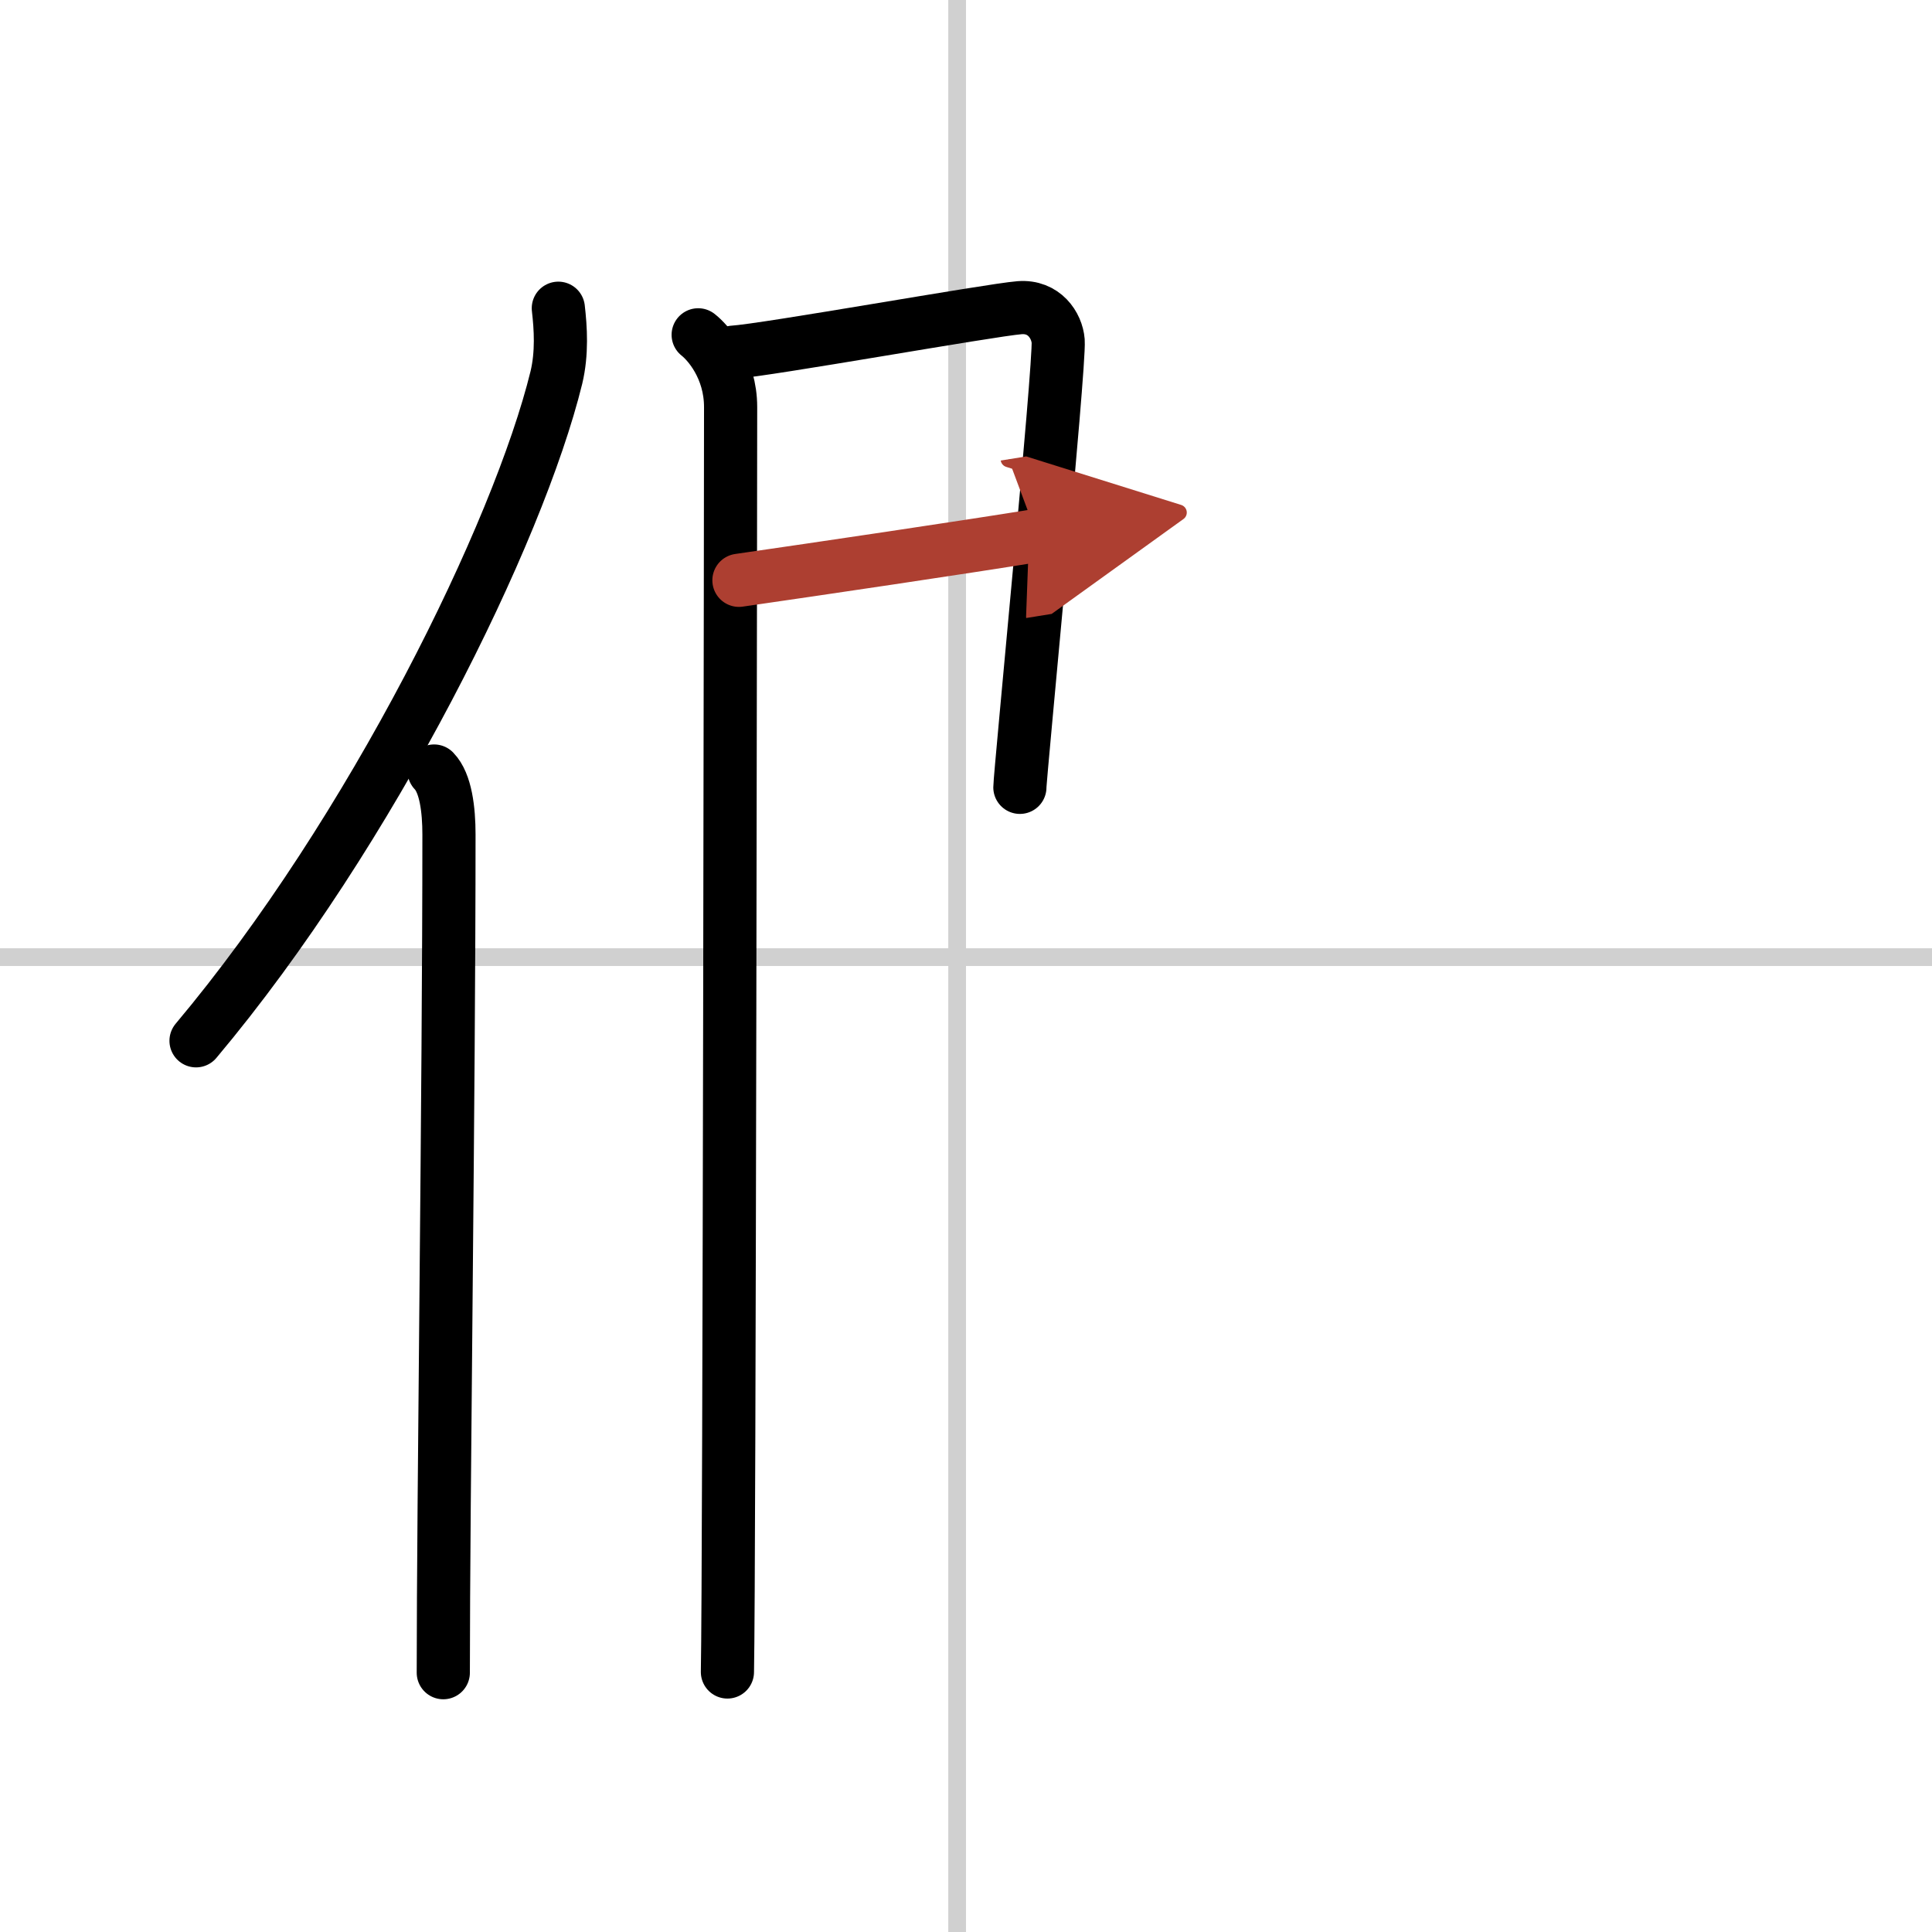 <svg width="400" height="400" viewBox="0 0 109 109" xmlns="http://www.w3.org/2000/svg"><defs><marker id="a" markerWidth="4" orient="auto" refX="1" refY="5" viewBox="0 0 10 10"><polyline points="0 0 10 5 0 10 1 5" fill="#ad3f31" stroke="#ad3f31"/></marker></defs><g fill="none" stroke="#000" stroke-linecap="round" stroke-linejoin="round" stroke-width="3"><rect width="100%" height="100%" fill="#fff" stroke="#fff"/><line x1="54" x2="54" y2="109" stroke="#d0d0d0" stroke-width="1"/><line x2="109" y1="54" y2="54" stroke="#d0d0d0" stroke-width="1"/><path d="M31.5,17.39c0.13,1.12,0.22,2.53-0.11,3.91C29.25,30.03,21,46.89,11.06,58.72"/><path d="m24.49 43.5c0.66 0.68 0.84 2.19 0.84 3.58 0 14.46-0.32 37.58-0.32 47.29"/><path d="m39.39 18.89c0.55 0.43 1.83 1.86 1.83 4.08 0 0.87-0.07 65.99-0.18 71.36"/><path d="m41.37 19.87c1.83-0.11 14.48-2.38 16.15-2.51 1.39-0.11 2.11 1 2.18 1.88 0.1 1.35-2.16 24.52-2.16 25.18"/><path d="m41.69 32.74c4.5-0.65 12.49-1.83 16.82-2.53" marker-end="url(#a)" stroke="#ad3f31"/></g></svg>

